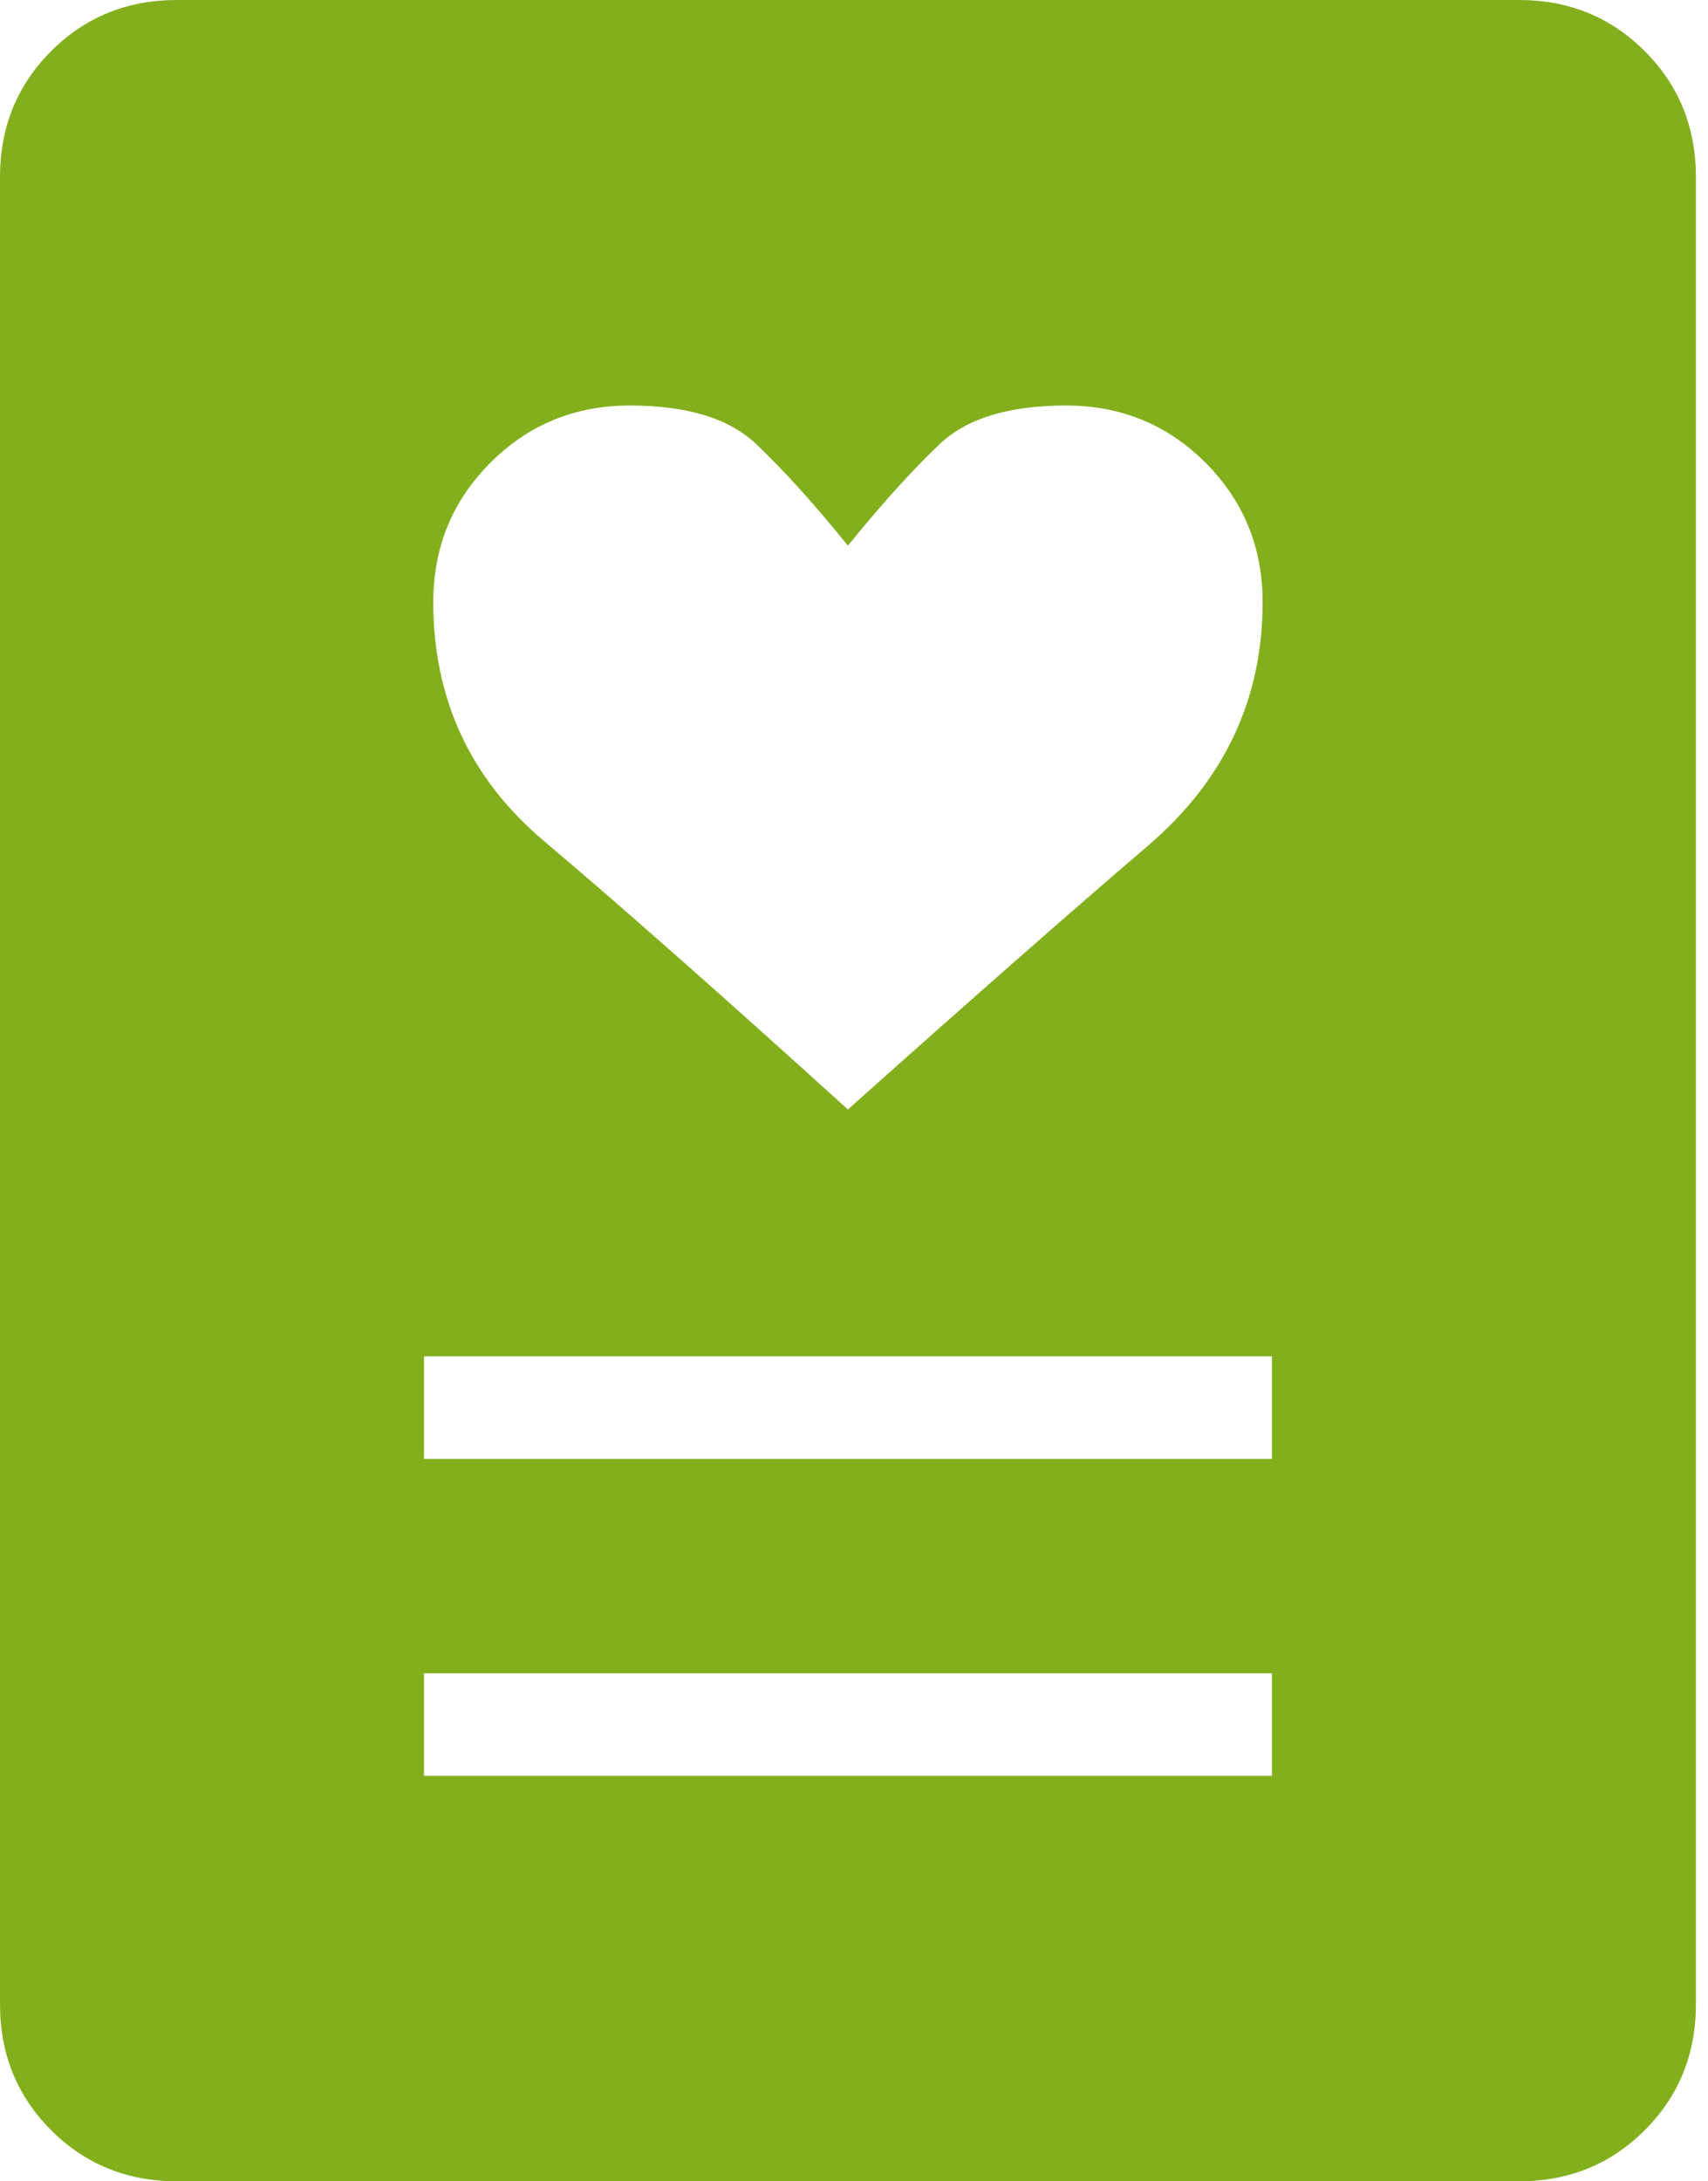 <svg width="47" height="60" viewBox="0 0 47 60" fill="none" xmlns="http://www.w3.org/2000/svg">
<path d="M11.667 48.846H35V46.026H11.667V48.846ZM11.667 40.128H35V37.308H11.667V40.128ZM23.333 30.517C26.727 27.486 29.477 25.069 31.583 23.268C33.69 21.467 34.744 19.232 34.744 16.564C34.744 15.054 34.219 13.775 33.171 12.726C32.123 11.678 30.843 11.154 29.333 11.154C27.762 11.154 26.603 11.508 25.856 12.217C25.109 12.926 24.268 13.856 23.333 15.008C22.399 13.856 21.558 12.926 20.811 12.217C20.064 11.508 18.905 11.154 17.333 11.154C15.823 11.154 14.544 11.678 13.496 12.726C12.447 13.775 11.923 15.054 11.923 16.564C11.923 19.232 12.942 21.425 14.98 23.143C17.017 24.861 19.802 27.319 23.333 30.517ZM41.795 60H4.872C3.5 60 2.345 59.531 1.407 58.593C0.469 57.655 0 56.5 0 55.128V4.872C0 3.5 0.469 2.345 1.407 1.407C2.345 0.469 3.5 0 4.872 0H41.795C43.167 0 44.322 0.469 45.26 1.407C46.198 2.345 46.667 3.5 46.667 4.872V55.128C46.667 56.5 46.198 57.655 45.26 58.593C44.322 59.531 43.167 60 41.795 60Z" fill="#83AF1D"/>
</svg>
